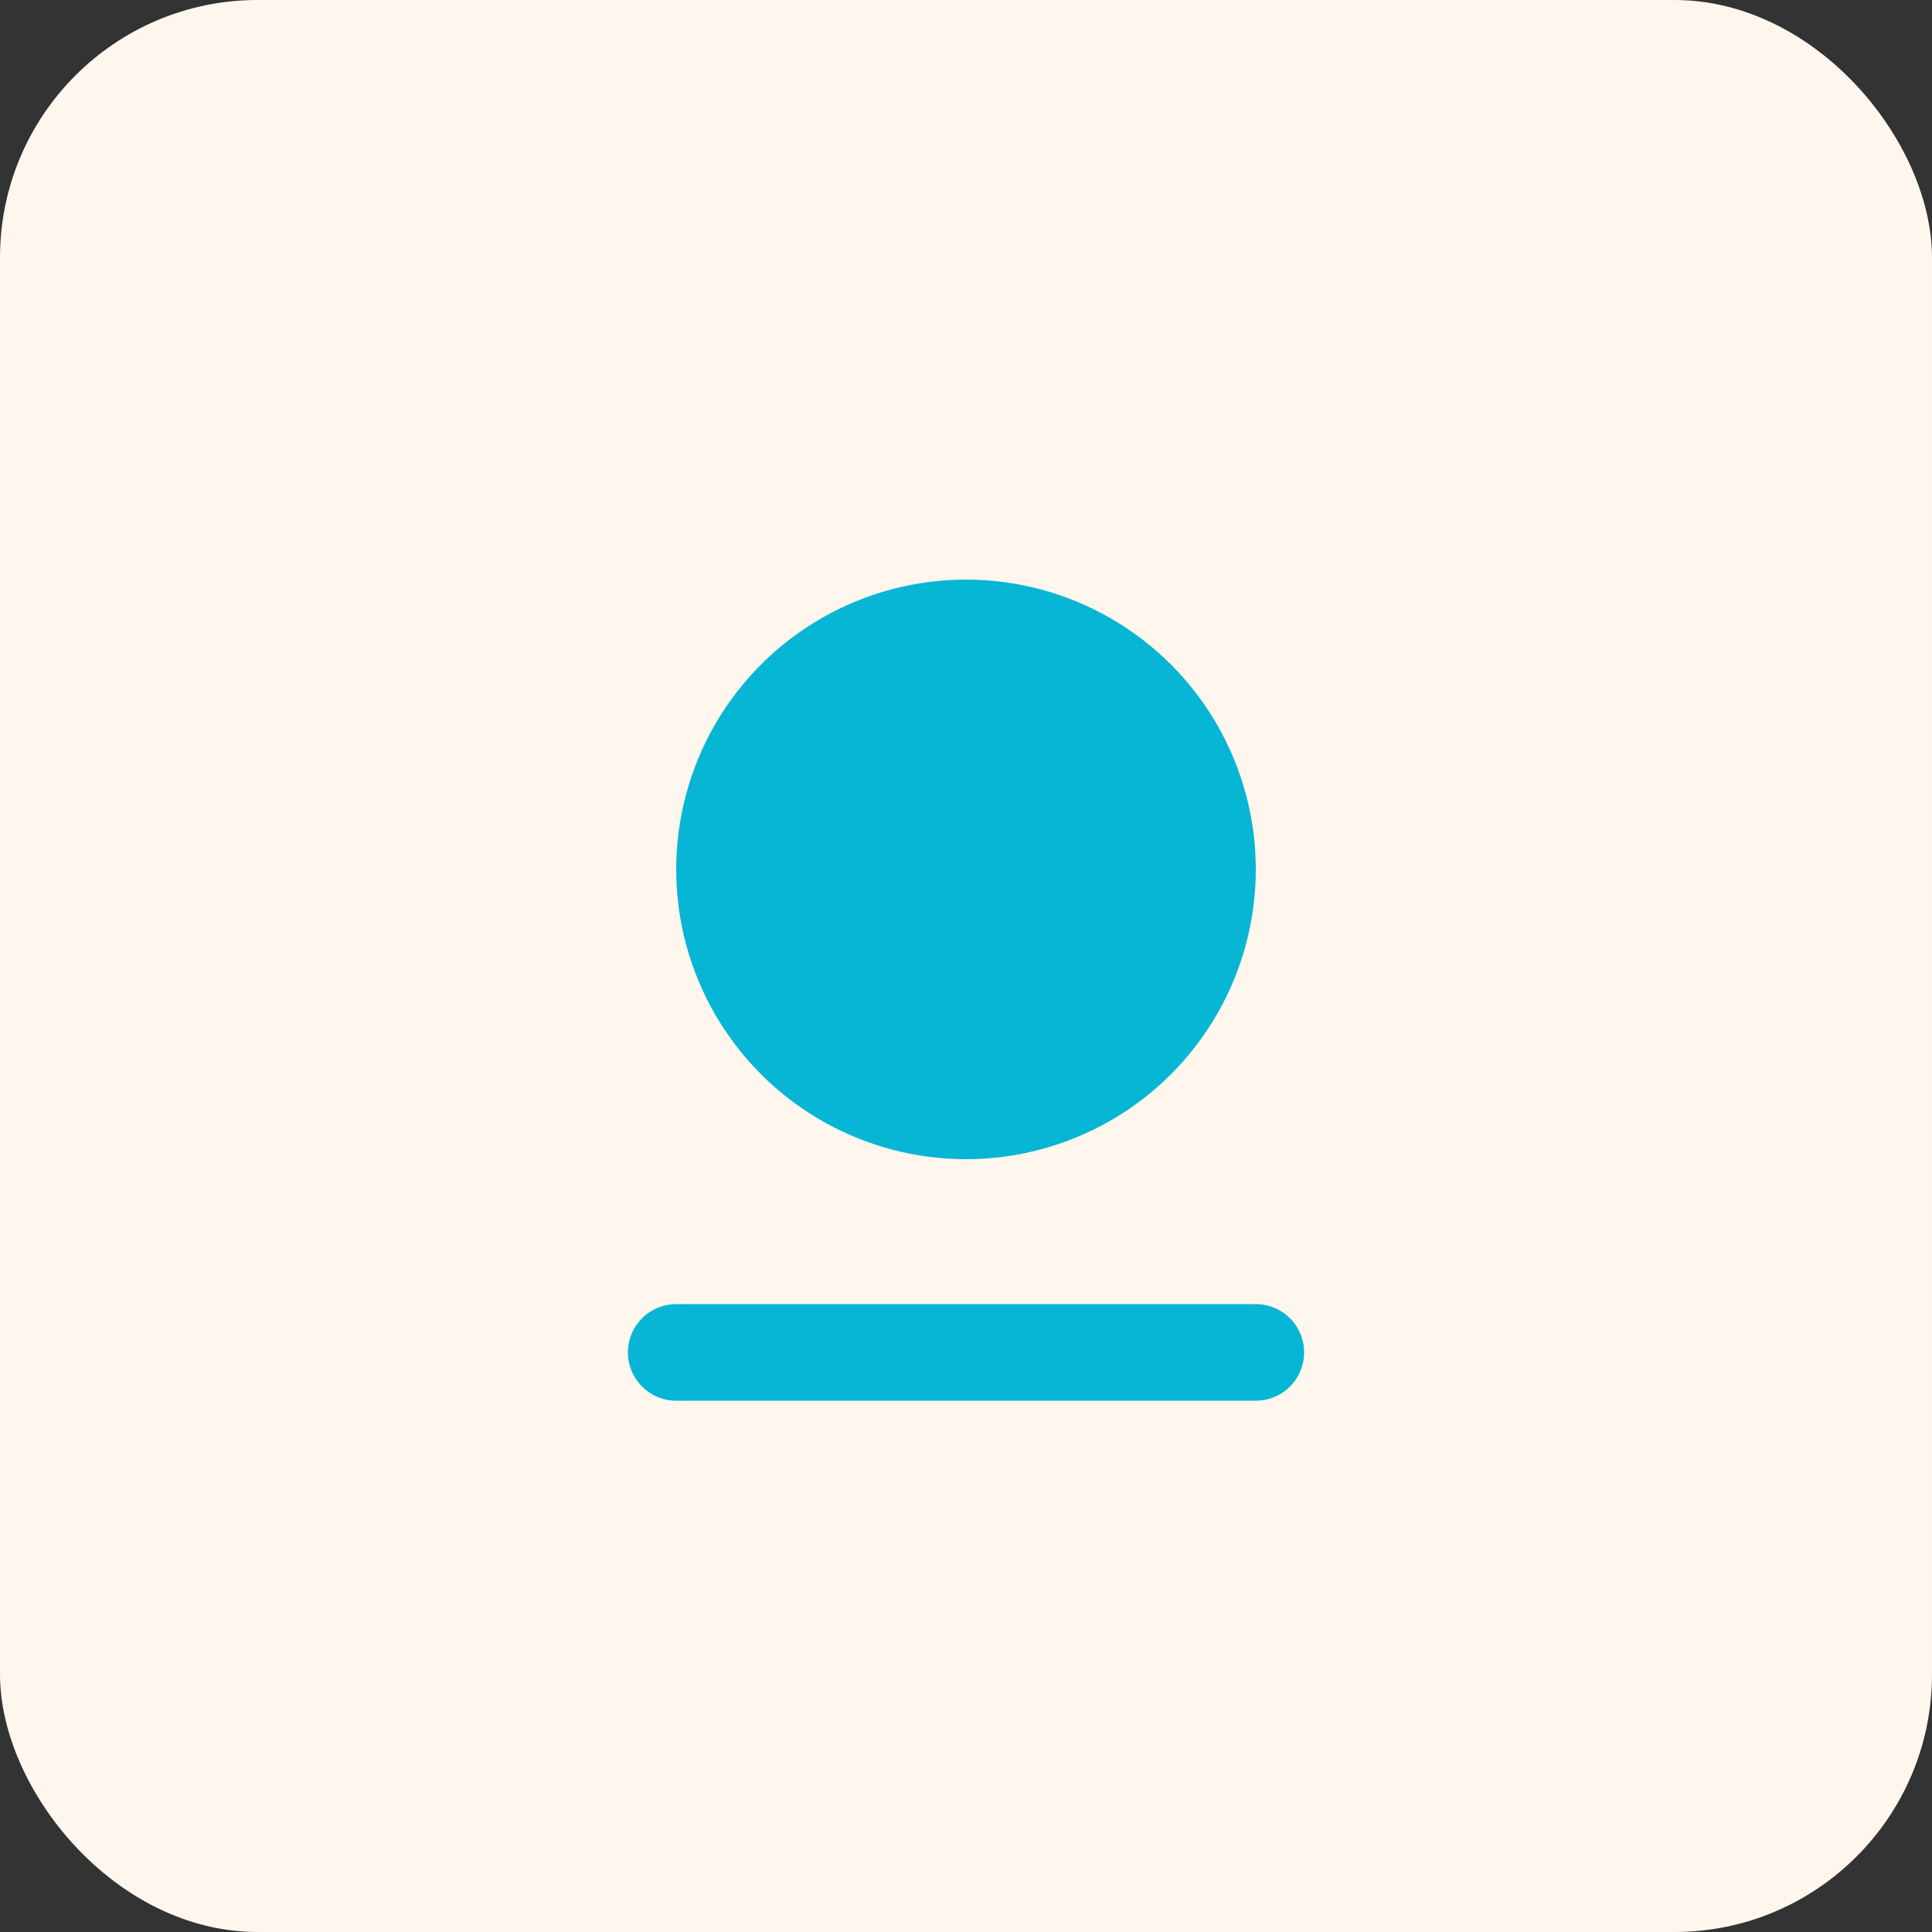 <svg xmlns="http://www.w3.org/2000/svg" width="120" height="120" viewBox="0 0 120 120" fill="none">
  <rect x="0" y="0" width="120" height="120" fill="#333333" stroke="none"/>
  <rect width="120" height="120" rx="16" fill="#fff7ed" />
  <circle cx="60" cy="54" r="18" fill="#06b6d4" />
  <path d="M42 84h36" stroke="#06b6d4" stroke-width="6" stroke-linecap="round" />
</svg>
